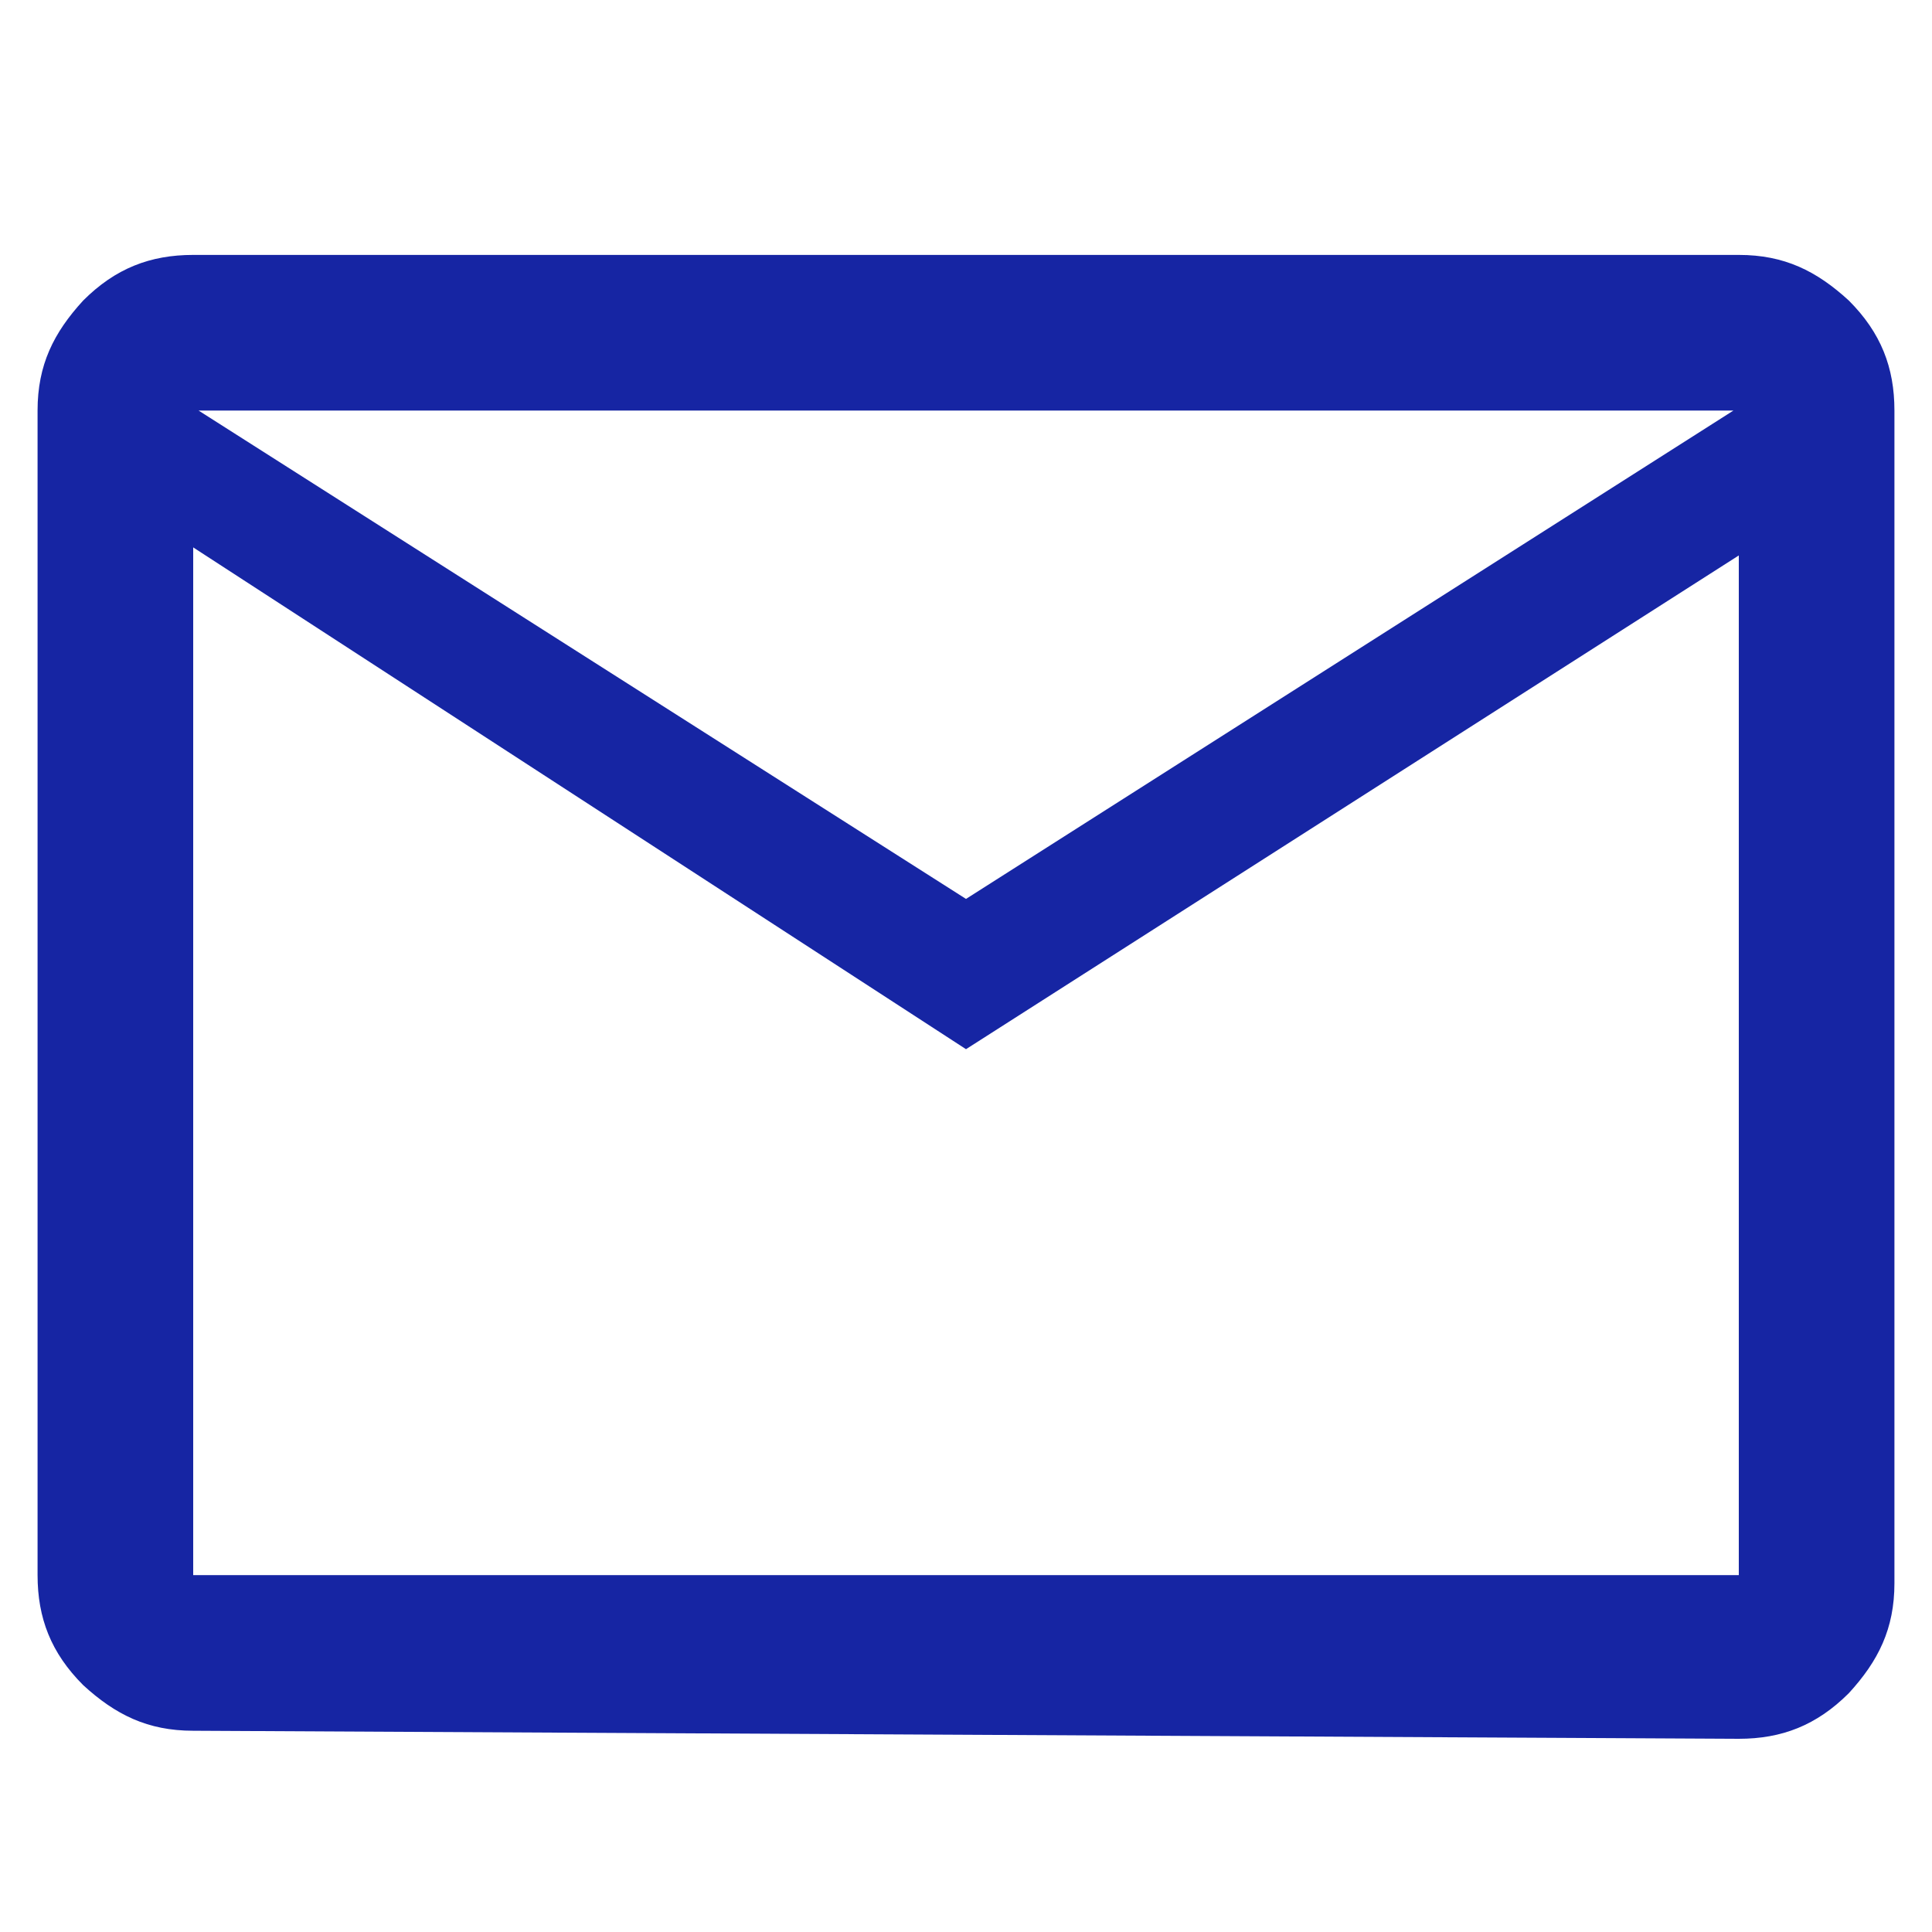 <?xml version="1.0" encoding="utf-8"?>
<!-- Generator: Adobe Illustrator 27.8.0, SVG Export Plug-In . SVG Version: 6.00 Build 0)  -->
<svg version="1.1" id="Layer_1" xmlns="http://www.w3.org/2000/svg" xmlns:xlink="http://www.w3.org/1999/xlink" x="0px" y="0px"
	 viewBox="0 0 72 72" style="enable-background:new 0 0 72 72;" xml:space="preserve">
<style type="text/css">
	.st0{fill:#1625A3;}
</style>
<g>
	<path class="st0" d="M7.2,64.5c-1.7,0-2.9-0.6-4.1-1.7c-1.2-1.2-1.7-2.5-1.7-4.1V15.3c0-1.7,0.6-2.9,1.7-4.1
		C4.3,10,5.6,9.5,7.2,9.5h57.6c1.7,0,2.9,0.6,4.1,1.7c1.2,1.2,1.7,2.5,1.7,4.1V59c0,1.7-0.6,2.9-1.7,4.1c-1.2,1.2-2.5,1.7-4.1,1.7
		L7.2,64.5L7.2,64.5z M36,39.1L7.2,20.4v38.3h57.6v-38L36,39.1z M36,33.5l28.6-18.2H7.4L36,33.5z M7.2,20.7v-5.4V59V20.7z"/>
</g>
</svg>
